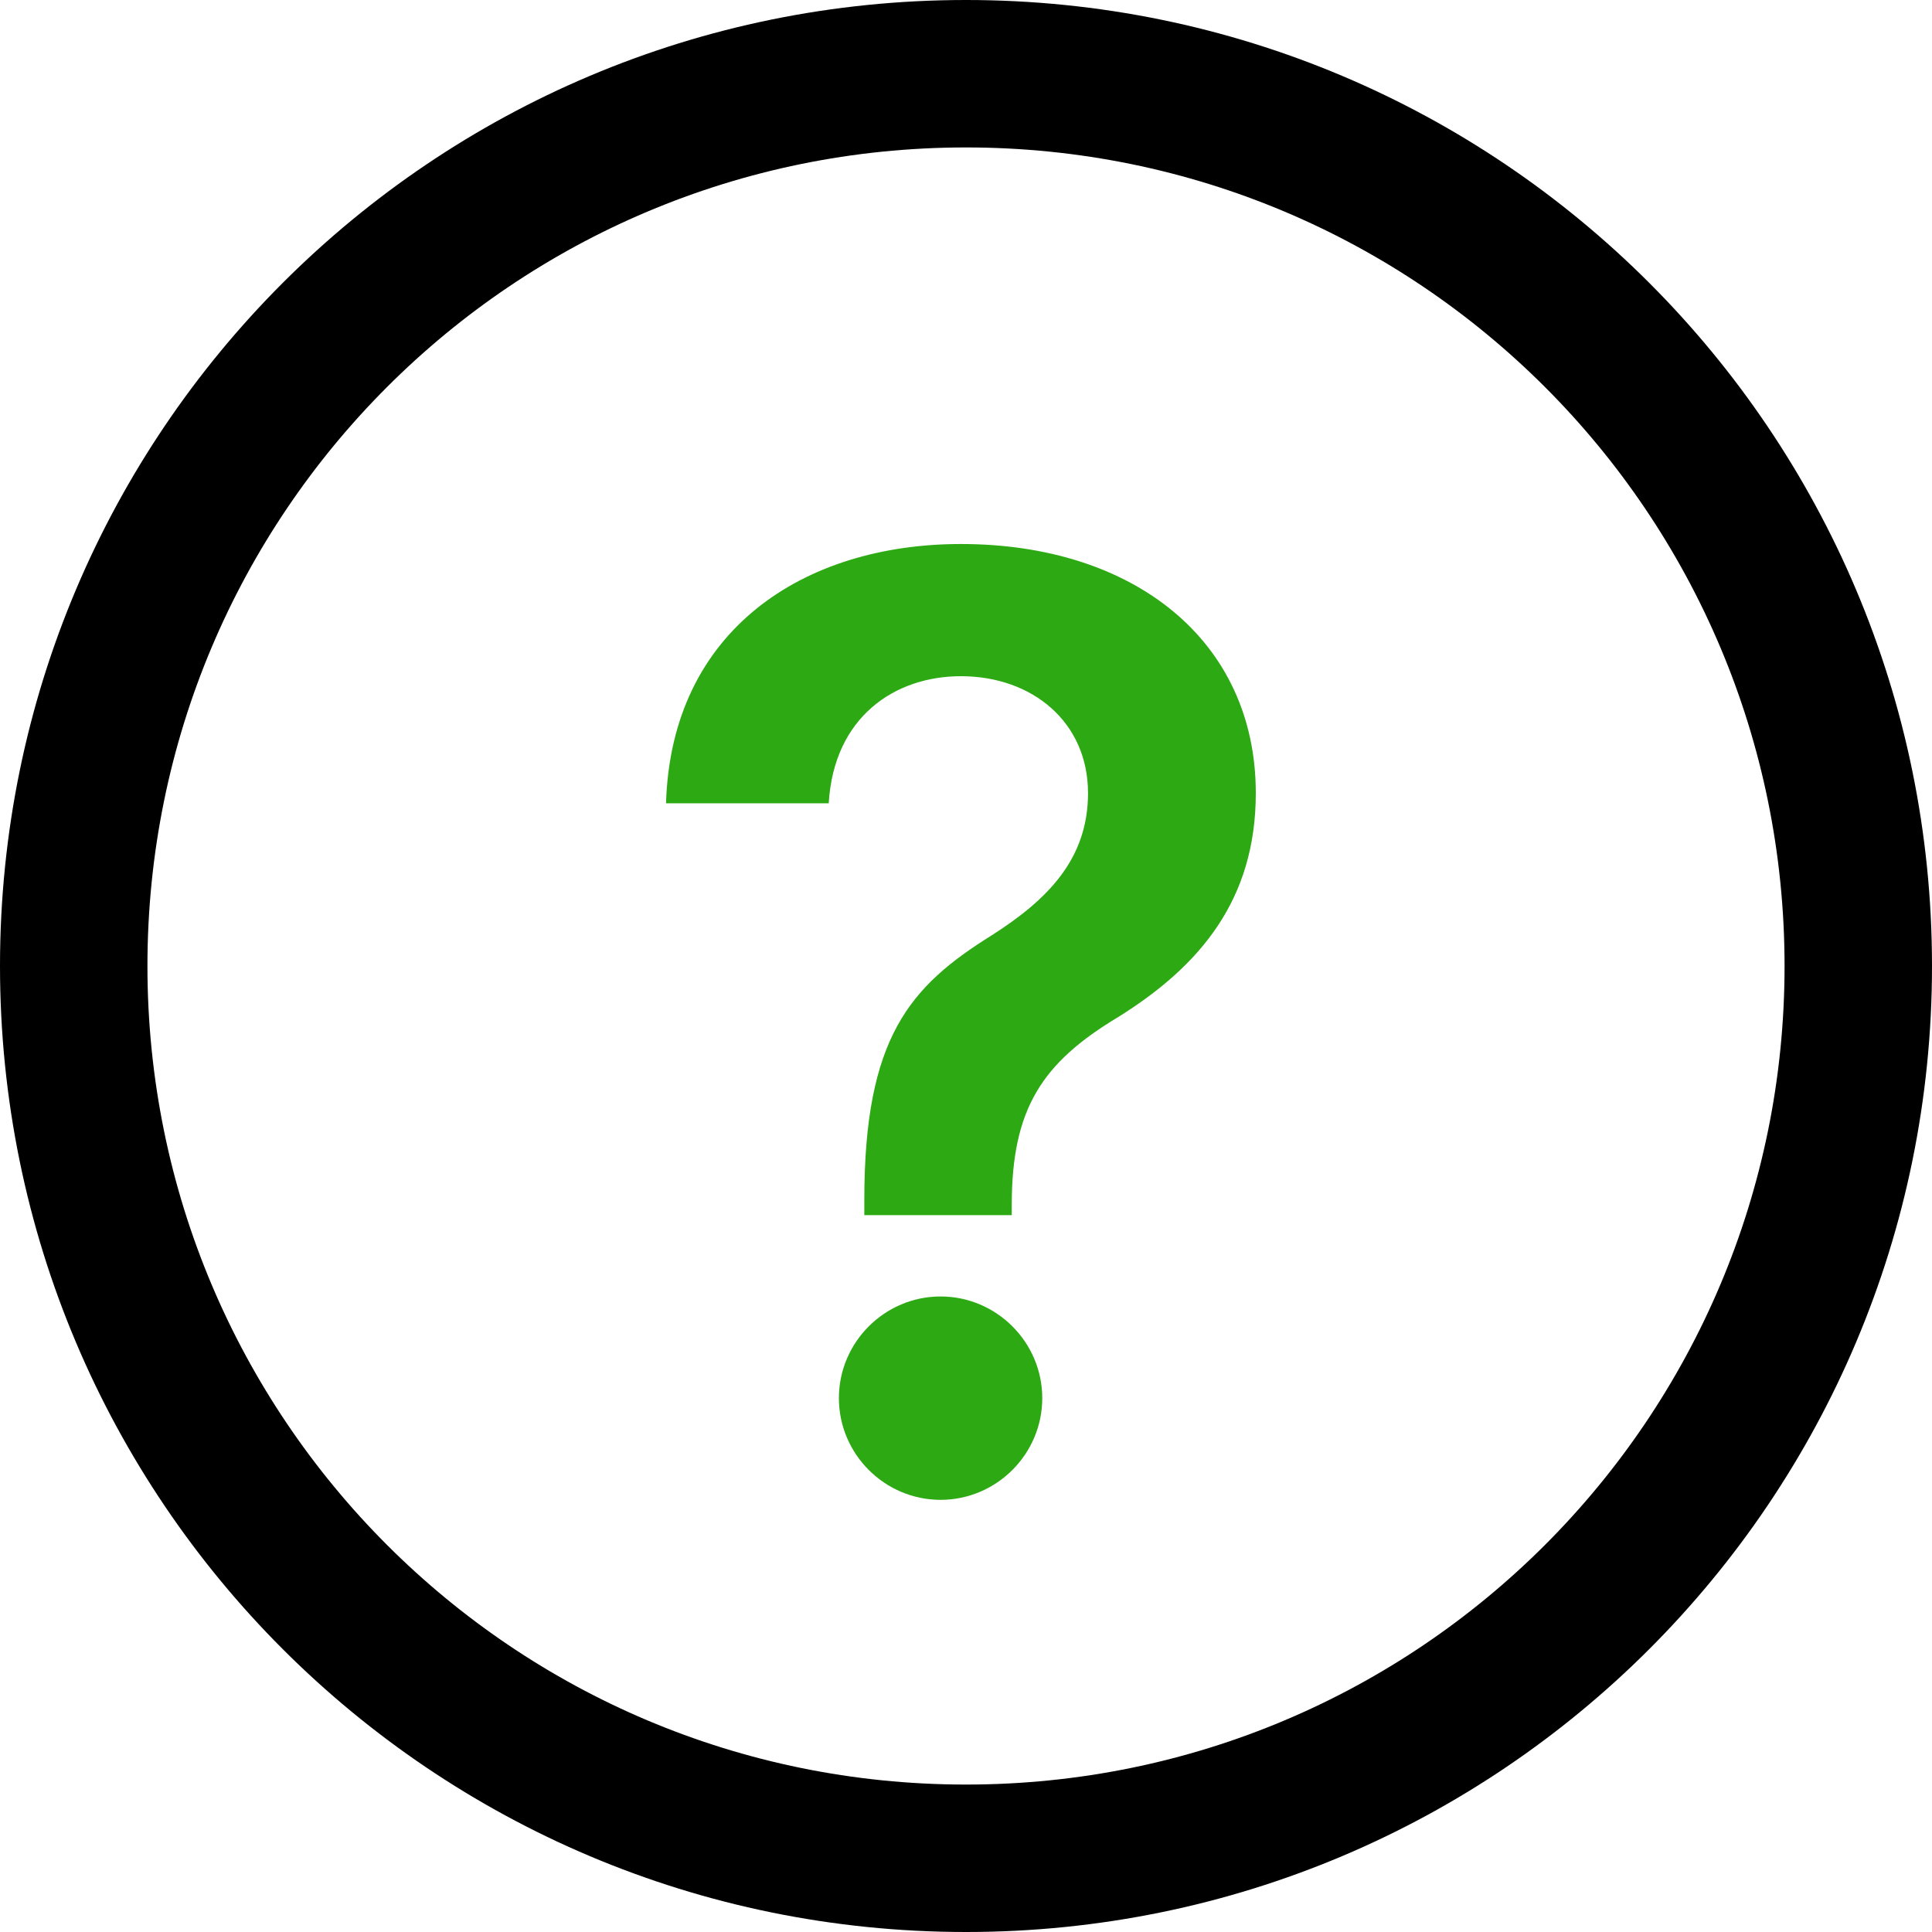 <svg enable-background="new 0 0 38 38" height="38" viewBox="0 0 38 38" width="38" xmlns="http://www.w3.org/2000/svg"><path d="m19 38c-10.5 0-19-8.5-19-19s8.5-19 19-19 19 8.5 19 19-8.5 19-19 19zm0-35.1c-8.9 0-16.1 7.2-16.1 16.1s7.2 16.1 16.1 16.1 16.1-7.2 16.1-16.1-7.2-16.1-16.1-16.1z"/><g fill="#2daa13"><path d="m16.9 23.9h3v-.2c0-1.9.6-2.8 2.1-3.7 1.6-1 2.7-2.3 2.7-4.4 0-3-2.4-4.9-5.8-4.9-3.1 0-5.7 1.7-5.8 5.1h3.2c.1-1.7 1.3-2.5 2.6-2.5 1.4 0 2.5.9 2.5 2.3 0 1.3-.8 2.1-1.9 2.8-1.6 1-2.5 2-2.5 5.2v.3z"/><path d="m18.5 29.5c1.1 0 2-.9 2-2s-.9-2-2-2-2 .9-2 2 .9 2 2 2z"/></g></svg>